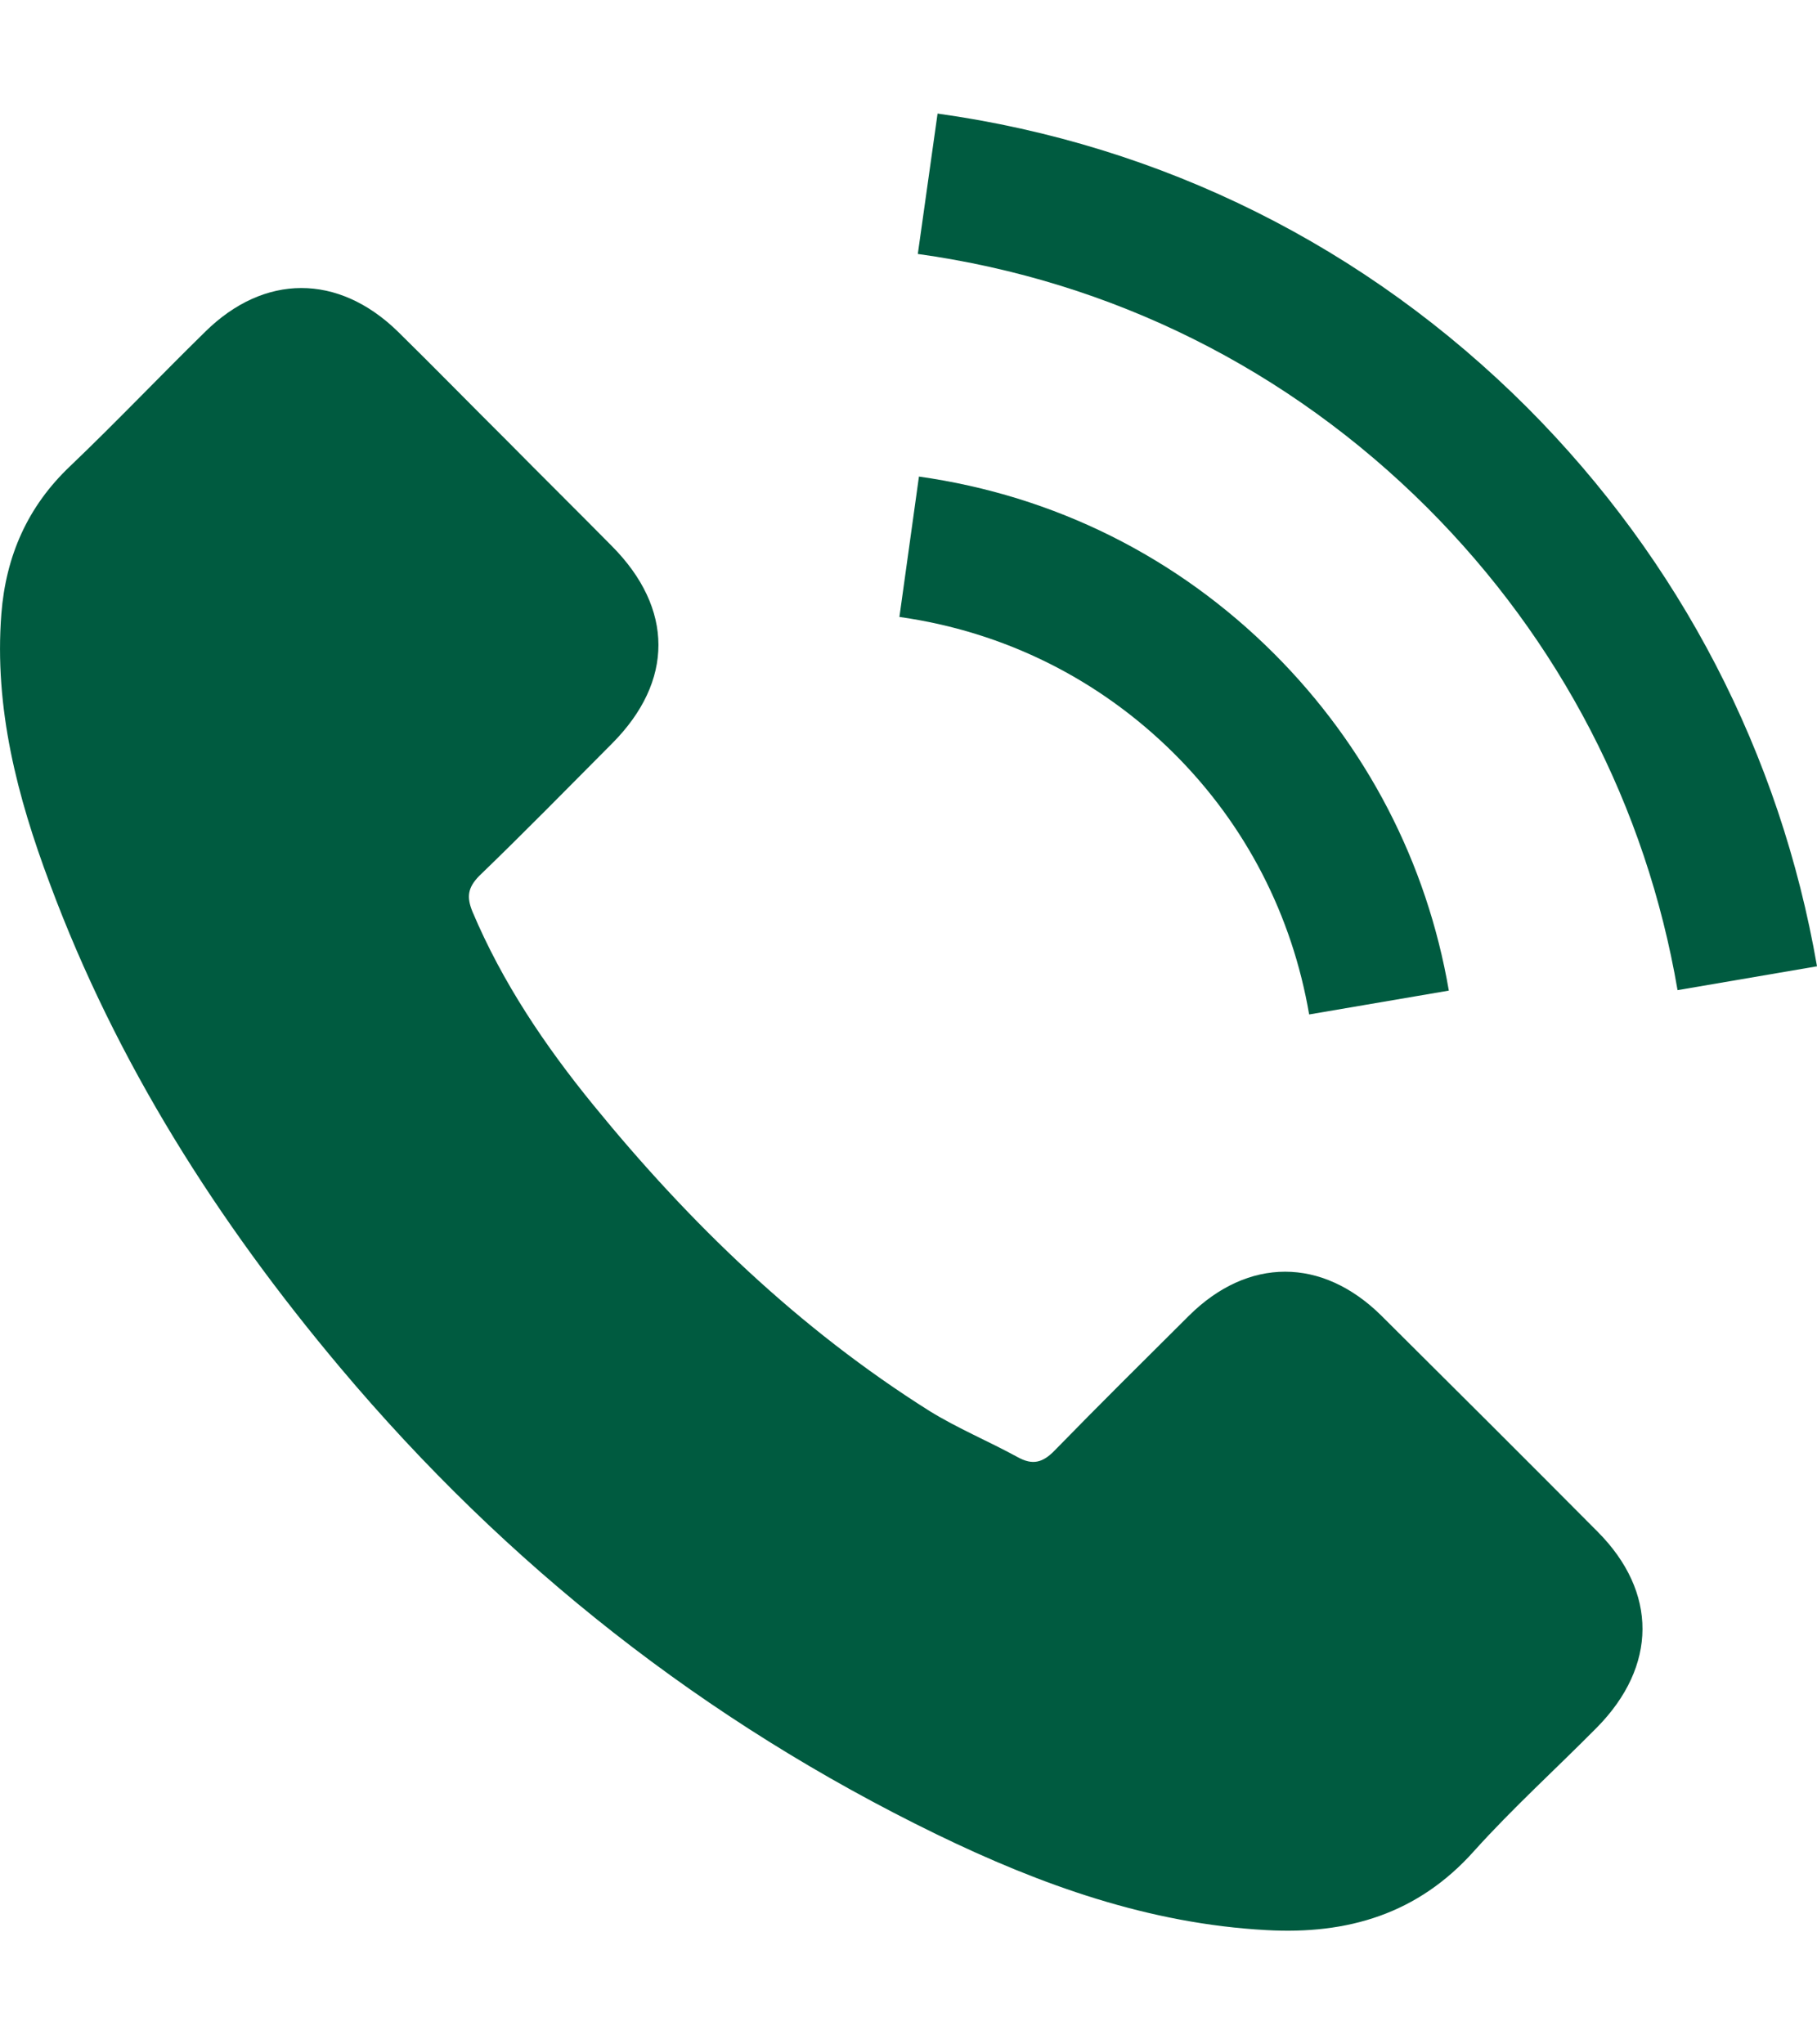 <?xml version="1.0" encoding="UTF-8"?> <svg xmlns="http://www.w3.org/2000/svg" width="8" height="9" viewBox="0 0 8 9" fill="none"><path d="M6.082 5.792C5.821 5.534 5.495 5.534 5.235 5.792C5.037 5.989 4.839 6.185 4.644 6.385C4.591 6.44 4.546 6.451 4.481 6.415C4.353 6.345 4.216 6.288 4.093 6.212C3.518 5.85 3.037 5.386 2.611 4.863C2.4 4.604 2.212 4.326 2.08 4.013C2.054 3.949 2.059 3.908 2.11 3.856C2.308 3.665 2.501 3.468 2.696 3.272C2.967 2.999 2.967 2.679 2.694 2.404C2.54 2.248 2.385 2.095 2.23 1.938C2.07 1.779 1.912 1.617 1.751 1.459C1.489 1.204 1.163 1.204 0.903 1.461C0.703 1.657 0.512 1.858 0.309 2.052C0.121 2.23 0.026 2.448 0.006 2.702C-0.026 3.117 0.076 3.508 0.219 3.889C0.512 4.678 0.958 5.379 1.499 6.022C2.23 6.891 3.102 7.578 4.123 8.075C4.582 8.298 5.058 8.469 5.576 8.497C5.932 8.517 6.242 8.427 6.49 8.149C6.66 7.96 6.851 7.787 7.031 7.605C7.297 7.335 7.299 7.009 7.034 6.743C6.718 6.425 6.4 6.108 6.082 5.792Z" fill="#005B40"></path><path d="M5.764 4.466L6.379 4.361C6.282 3.796 6.016 3.285 5.611 2.879C5.183 2.451 4.642 2.182 4.046 2.098L3.96 2.716C4.421 2.781 4.84 2.989 5.172 3.32C5.485 3.633 5.689 4.029 5.764 4.466Z" fill="#005B40"></path><path d="M6.725 1.795C6.016 1.086 5.118 0.638 4.128 0.5L4.041 1.118C4.897 1.237 5.673 1.625 6.285 2.236C6.866 2.817 7.248 3.551 7.386 4.359L8 4.254C7.838 3.318 7.397 2.469 6.725 1.795Z" fill="#005B40"></path></svg> 